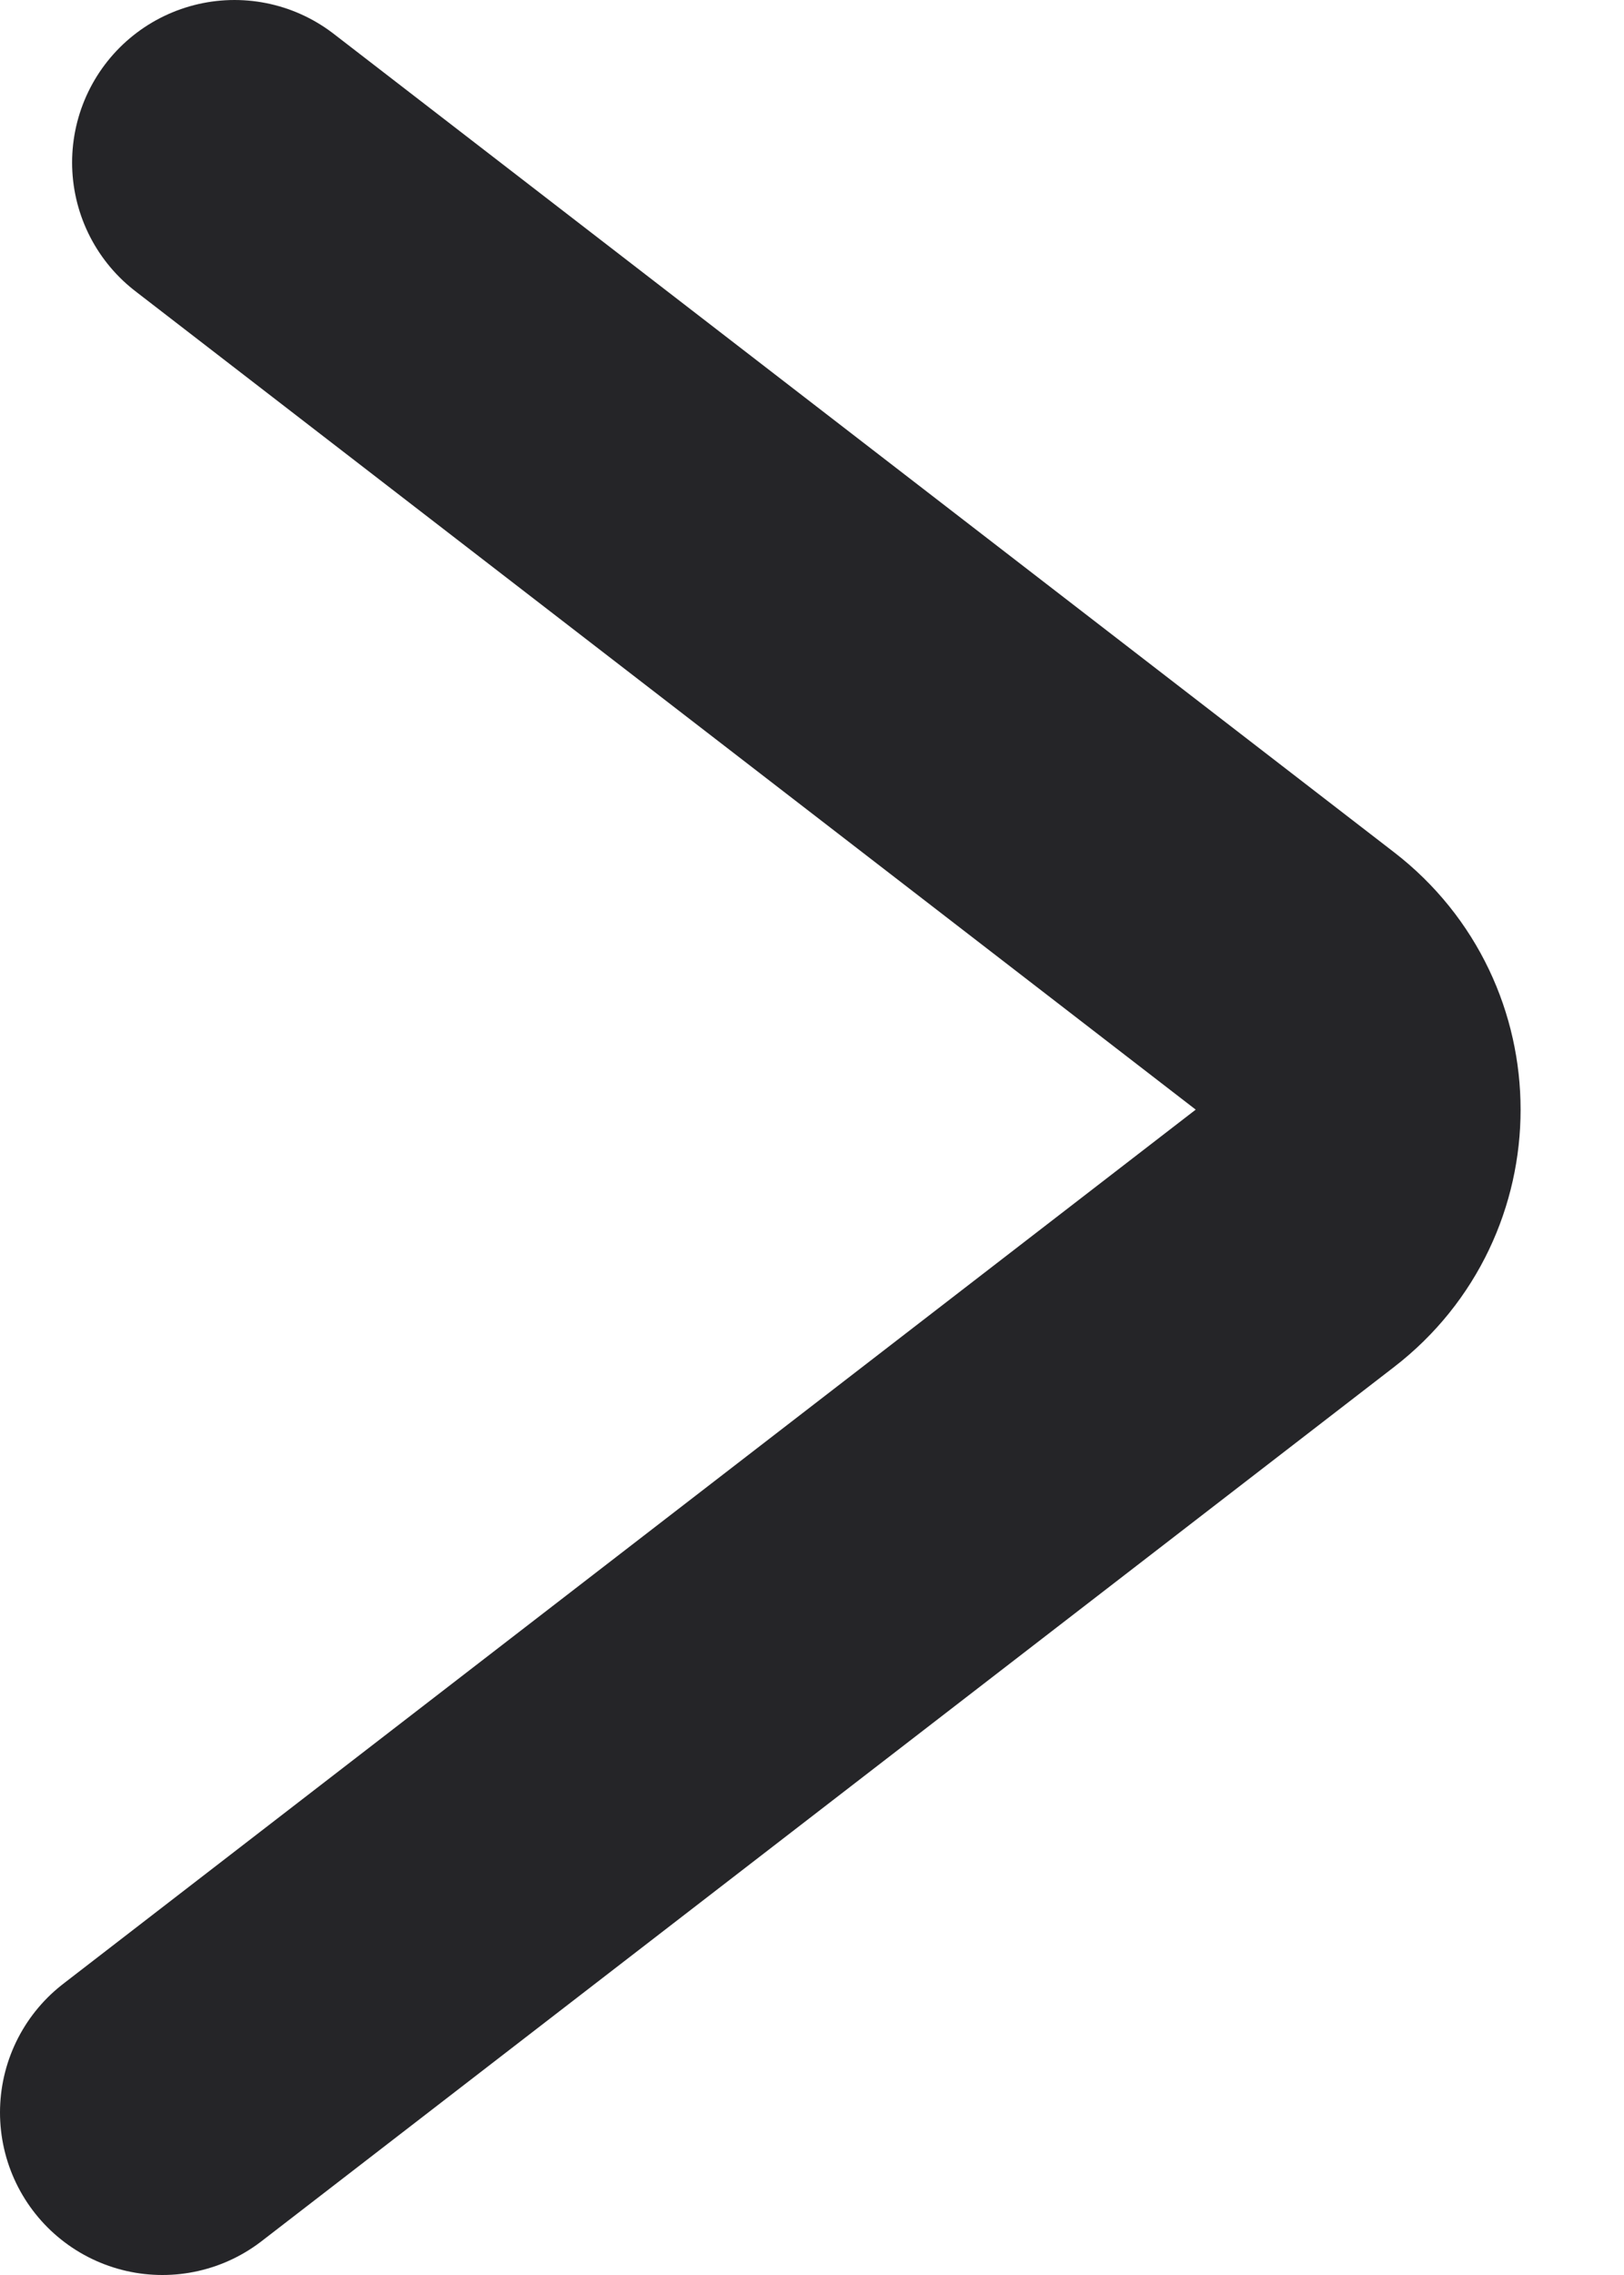 <svg width="10" height="14" viewBox="0 0 10 14" fill="none" xmlns="http://www.w3.org/2000/svg">
<path d="M1.444 1L7.974 6.037C8.493 6.437 8.493 7.22 7.974 7.62L1 13" stroke="#252528" stroke-width="2" stroke-linecap="round" stroke-linejoin="round"/>
</svg>
